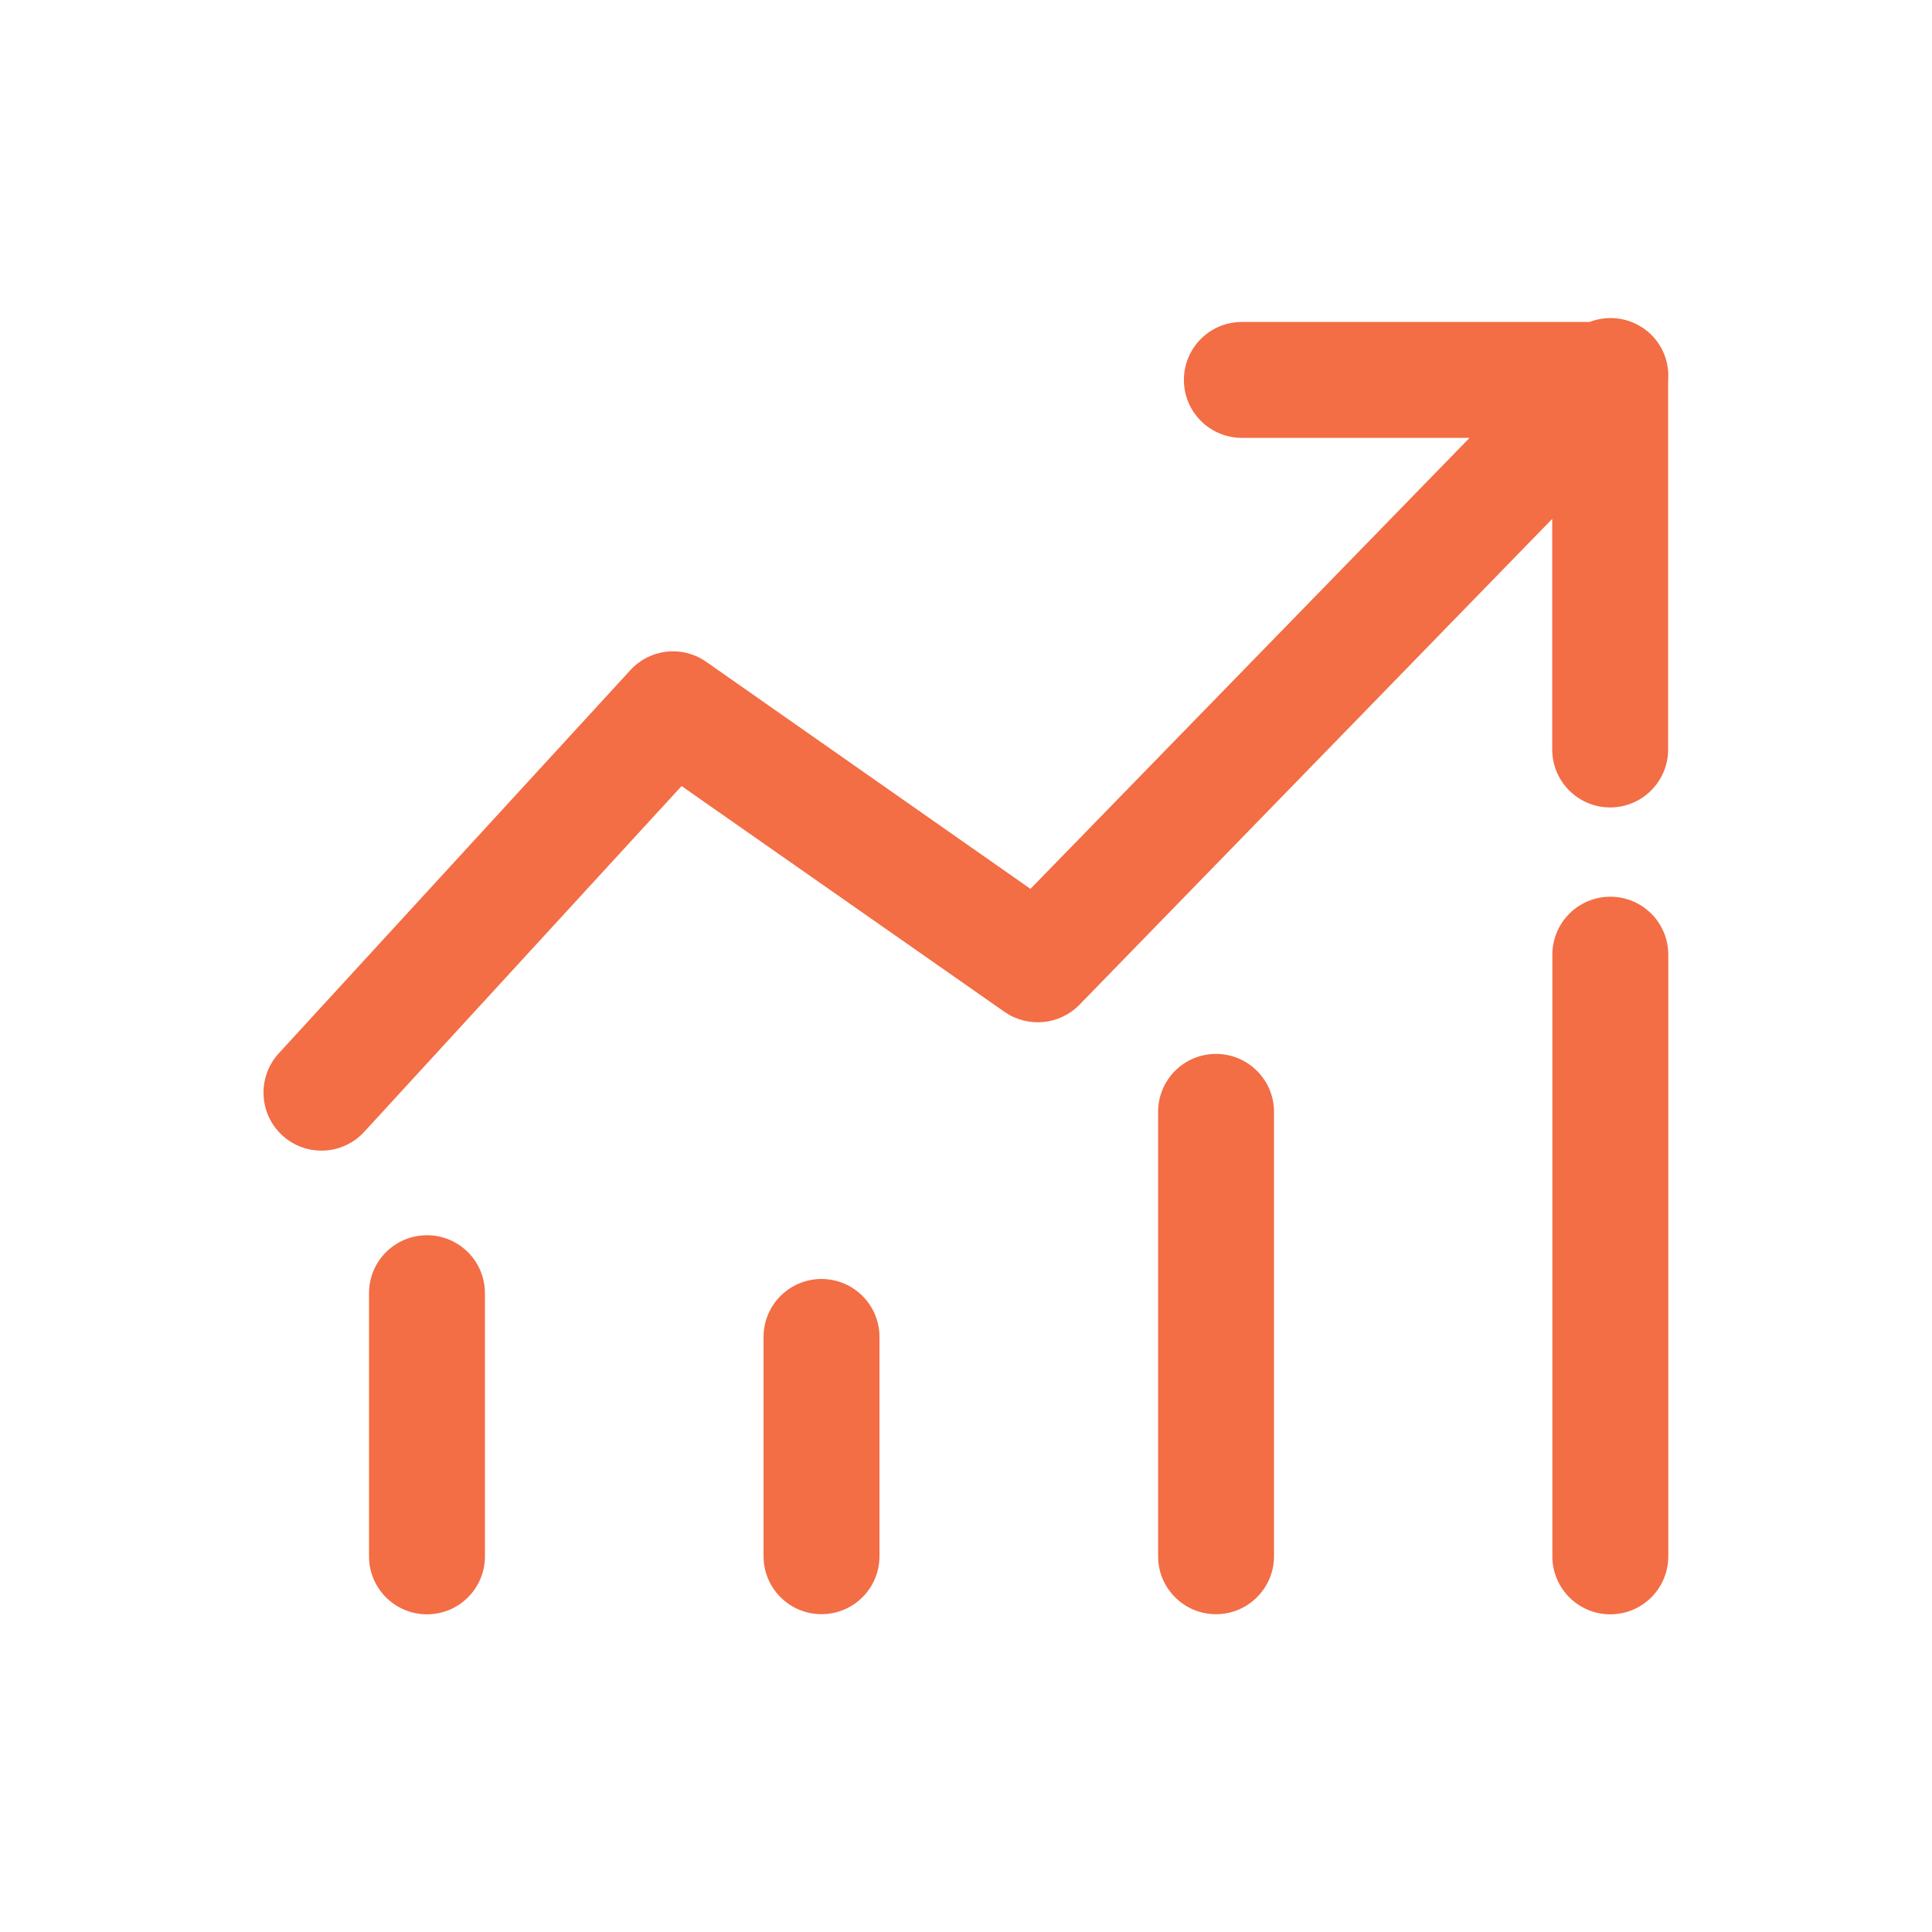 <?xml version="1.0" encoding="UTF-8"?><svg width="14" height="14" viewBox="0 0 14 14" fill="none" xmlns="http://www.w3.org/2000/svg">
<path d="M11.963 2.423C11.845 2.309 11.672 2.274 11.519 2.333H8.999C8.767 2.333 8.579 2.521 8.579 2.753C8.579 2.985 8.767 3.173 8.999 3.173H10.649L7.467 6.441L5.118 4.796C4.946 4.675 4.711 4.7 4.568 4.856L2.02 7.633C1.863 7.805 1.875 8.07 2.045 8.227C2.216 8.384 2.482 8.373 2.639 8.202L4.939 5.696L7.28 7.333C7.449 7.45 7.678 7.428 7.822 7.281L11.248 3.76V5.431C11.248 5.663 11.436 5.851 11.668 5.851C11.899 5.851 12.088 5.663 12.088 5.431V2.756C12.098 2.632 12.052 2.51 11.963 2.423L11.963 2.423Z" fill="#F36D45"/>
<path d="M12.089 11.278V6.918C12.089 6.686 11.901 6.498 11.669 6.498C11.437 6.498 11.249 6.686 11.249 6.918V11.278C11.249 11.51 11.437 11.698 11.669 11.698C11.901 11.698 12.089 11.51 12.089 11.278Z" fill="#F36D45"/>
<path d="M9.232 11.277V8.057C9.232 7.825 9.043 7.637 8.812 7.637C8.579 7.637 8.392 7.825 8.392 8.057V11.277C8.392 11.509 8.579 11.697 8.812 11.697C9.043 11.697 9.232 11.509 9.232 11.277Z" fill="#F36D45"/>
<path d="M6.373 11.277V9.688C6.373 9.456 6.185 9.268 5.953 9.268C5.721 9.268 5.533 9.456 5.533 9.688V11.277C5.533 11.509 5.721 11.697 5.953 11.697C6.185 11.697 6.373 11.509 6.373 11.277Z" fill="#F36D45"/>
<path d="M3.514 11.278V9.371C3.514 9.139 3.326 8.951 3.094 8.951C2.862 8.951 2.674 9.139 2.674 9.371V11.278C2.674 11.51 2.862 11.698 3.094 11.698C3.326 11.698 3.514 11.51 3.514 11.278Z" fill="#F36D45"/>
</svg>

